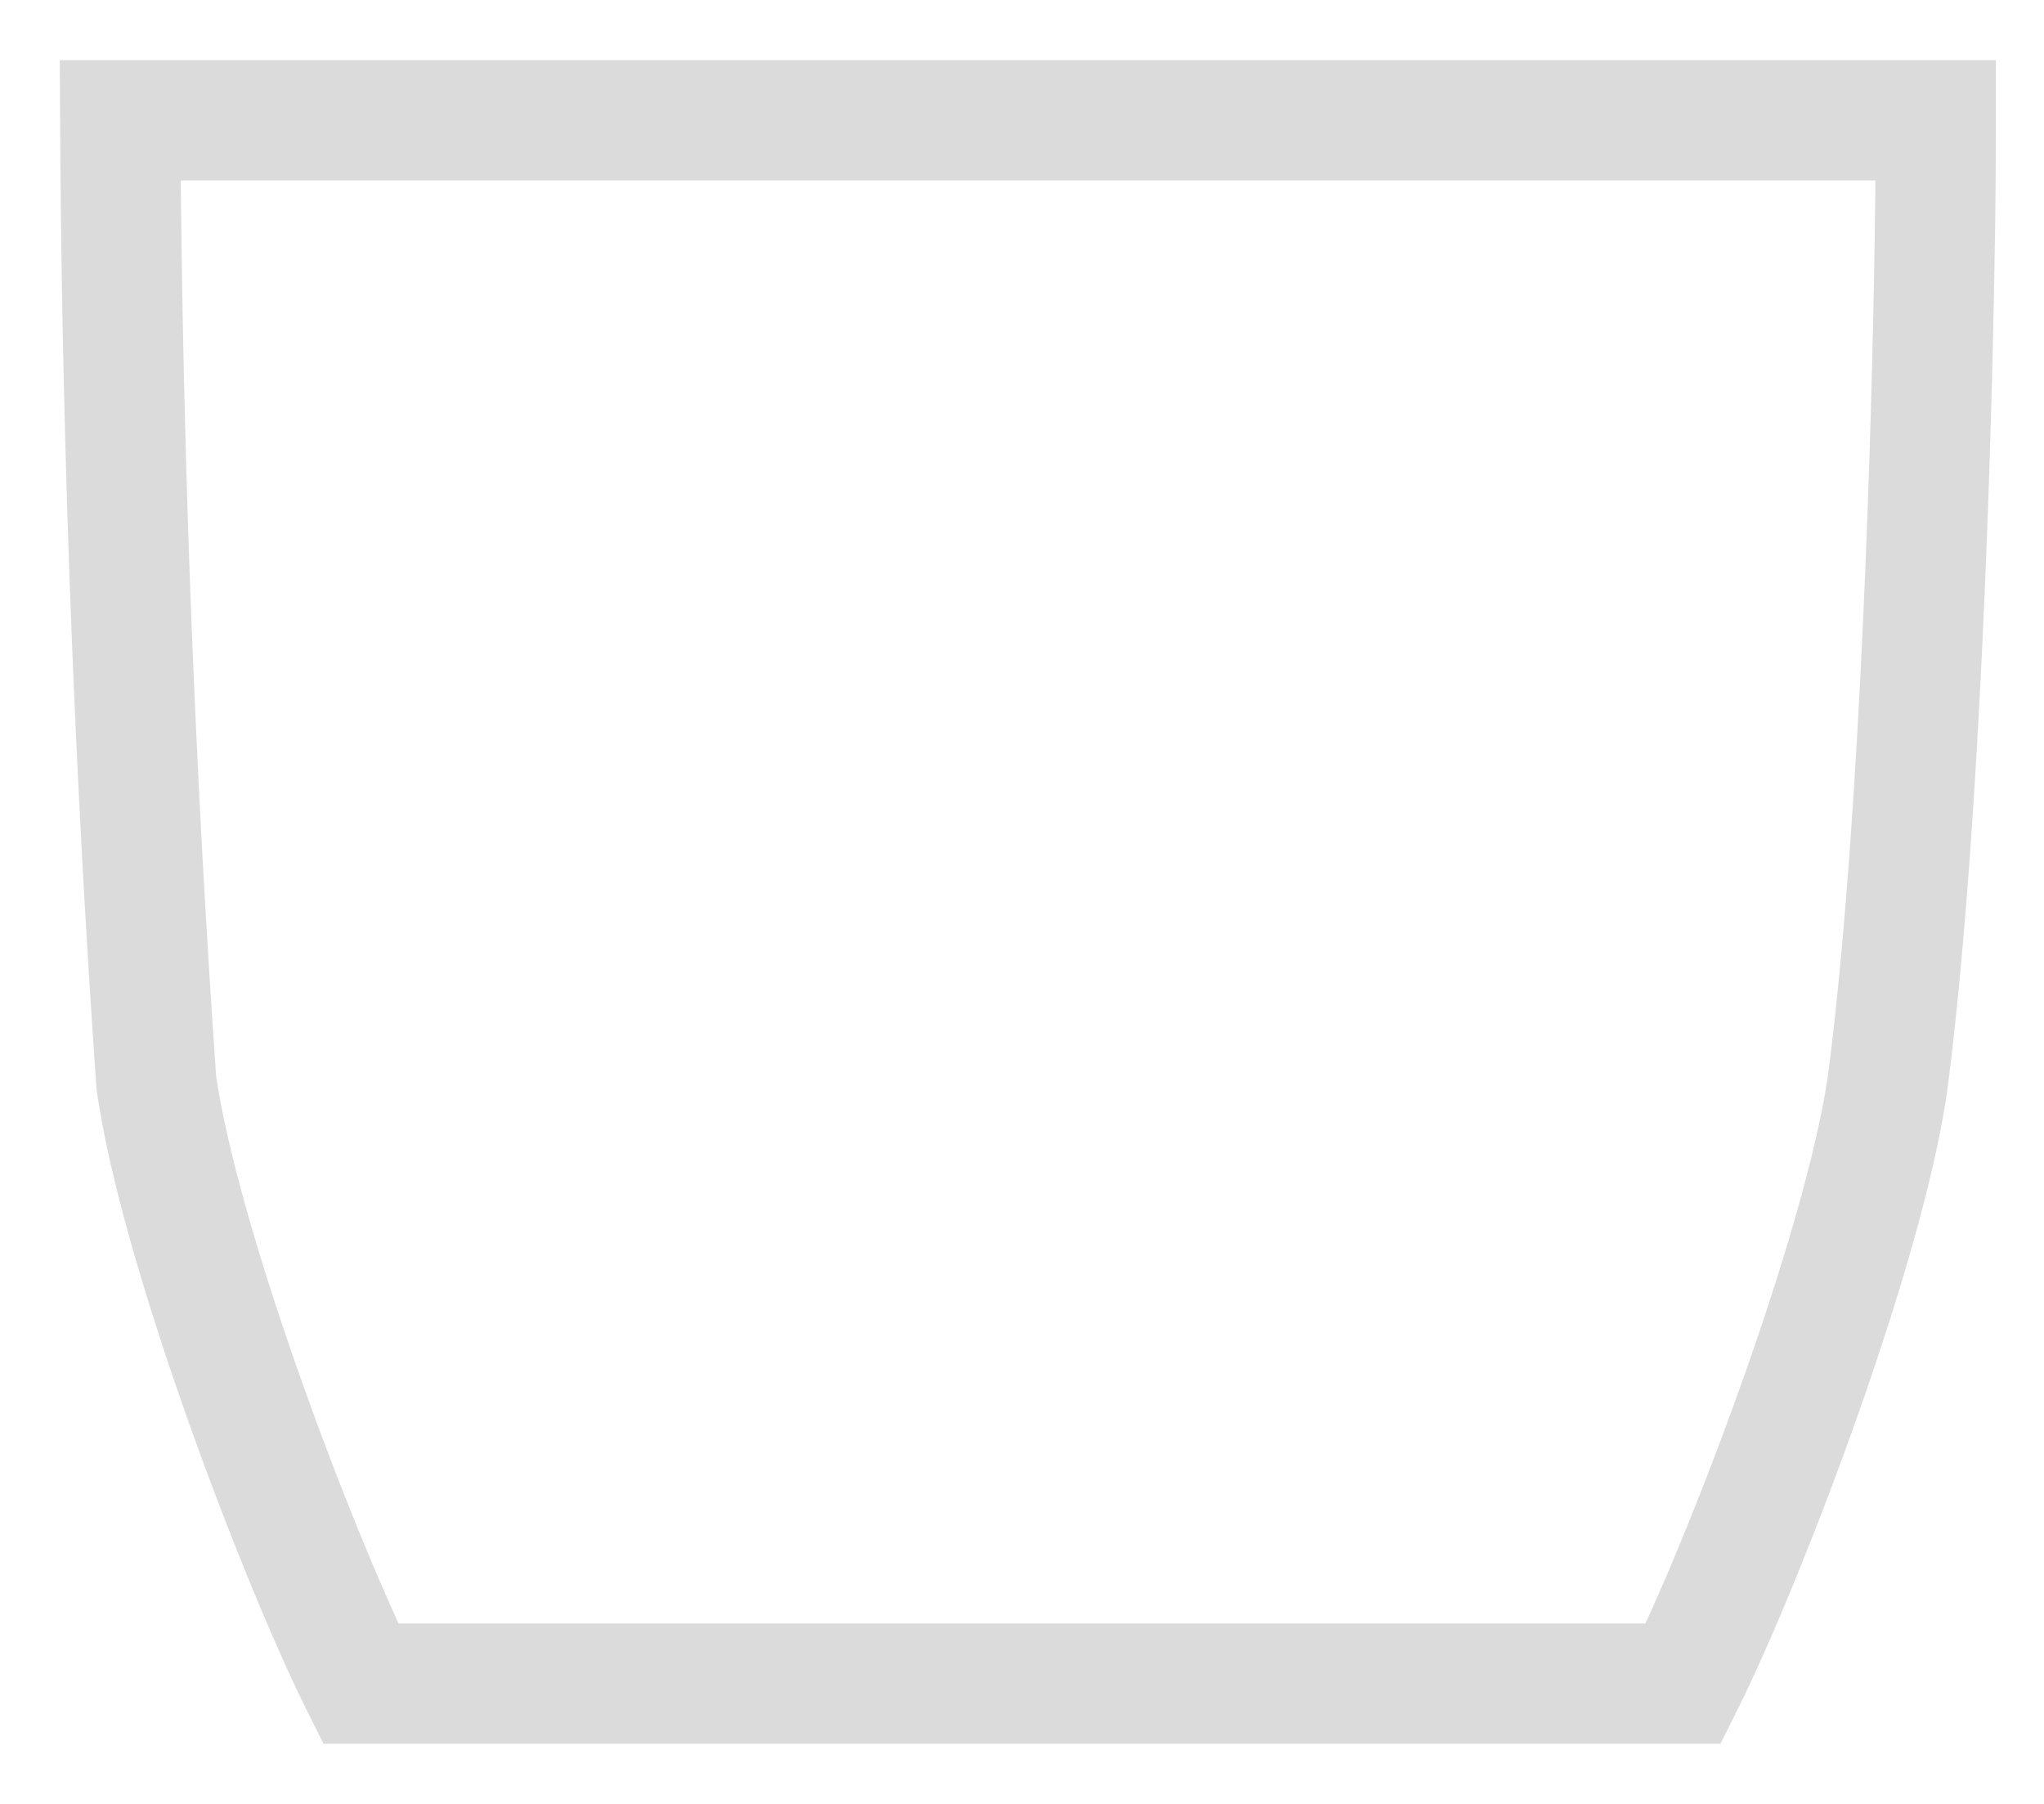 <svg width="17" height="15" fill="none" xmlns="http://www.w3.org/2000/svg"><path d="M8.5 14H3c-.5-1-1.5-3.6-1.7-5A125 125 0 011 1h7.5m0 13H14c.5-1 1.5-3.6 1.7-5 .3-2.3.4-6.3.4-8H8.5" stroke="#DBDBDB"/></svg>